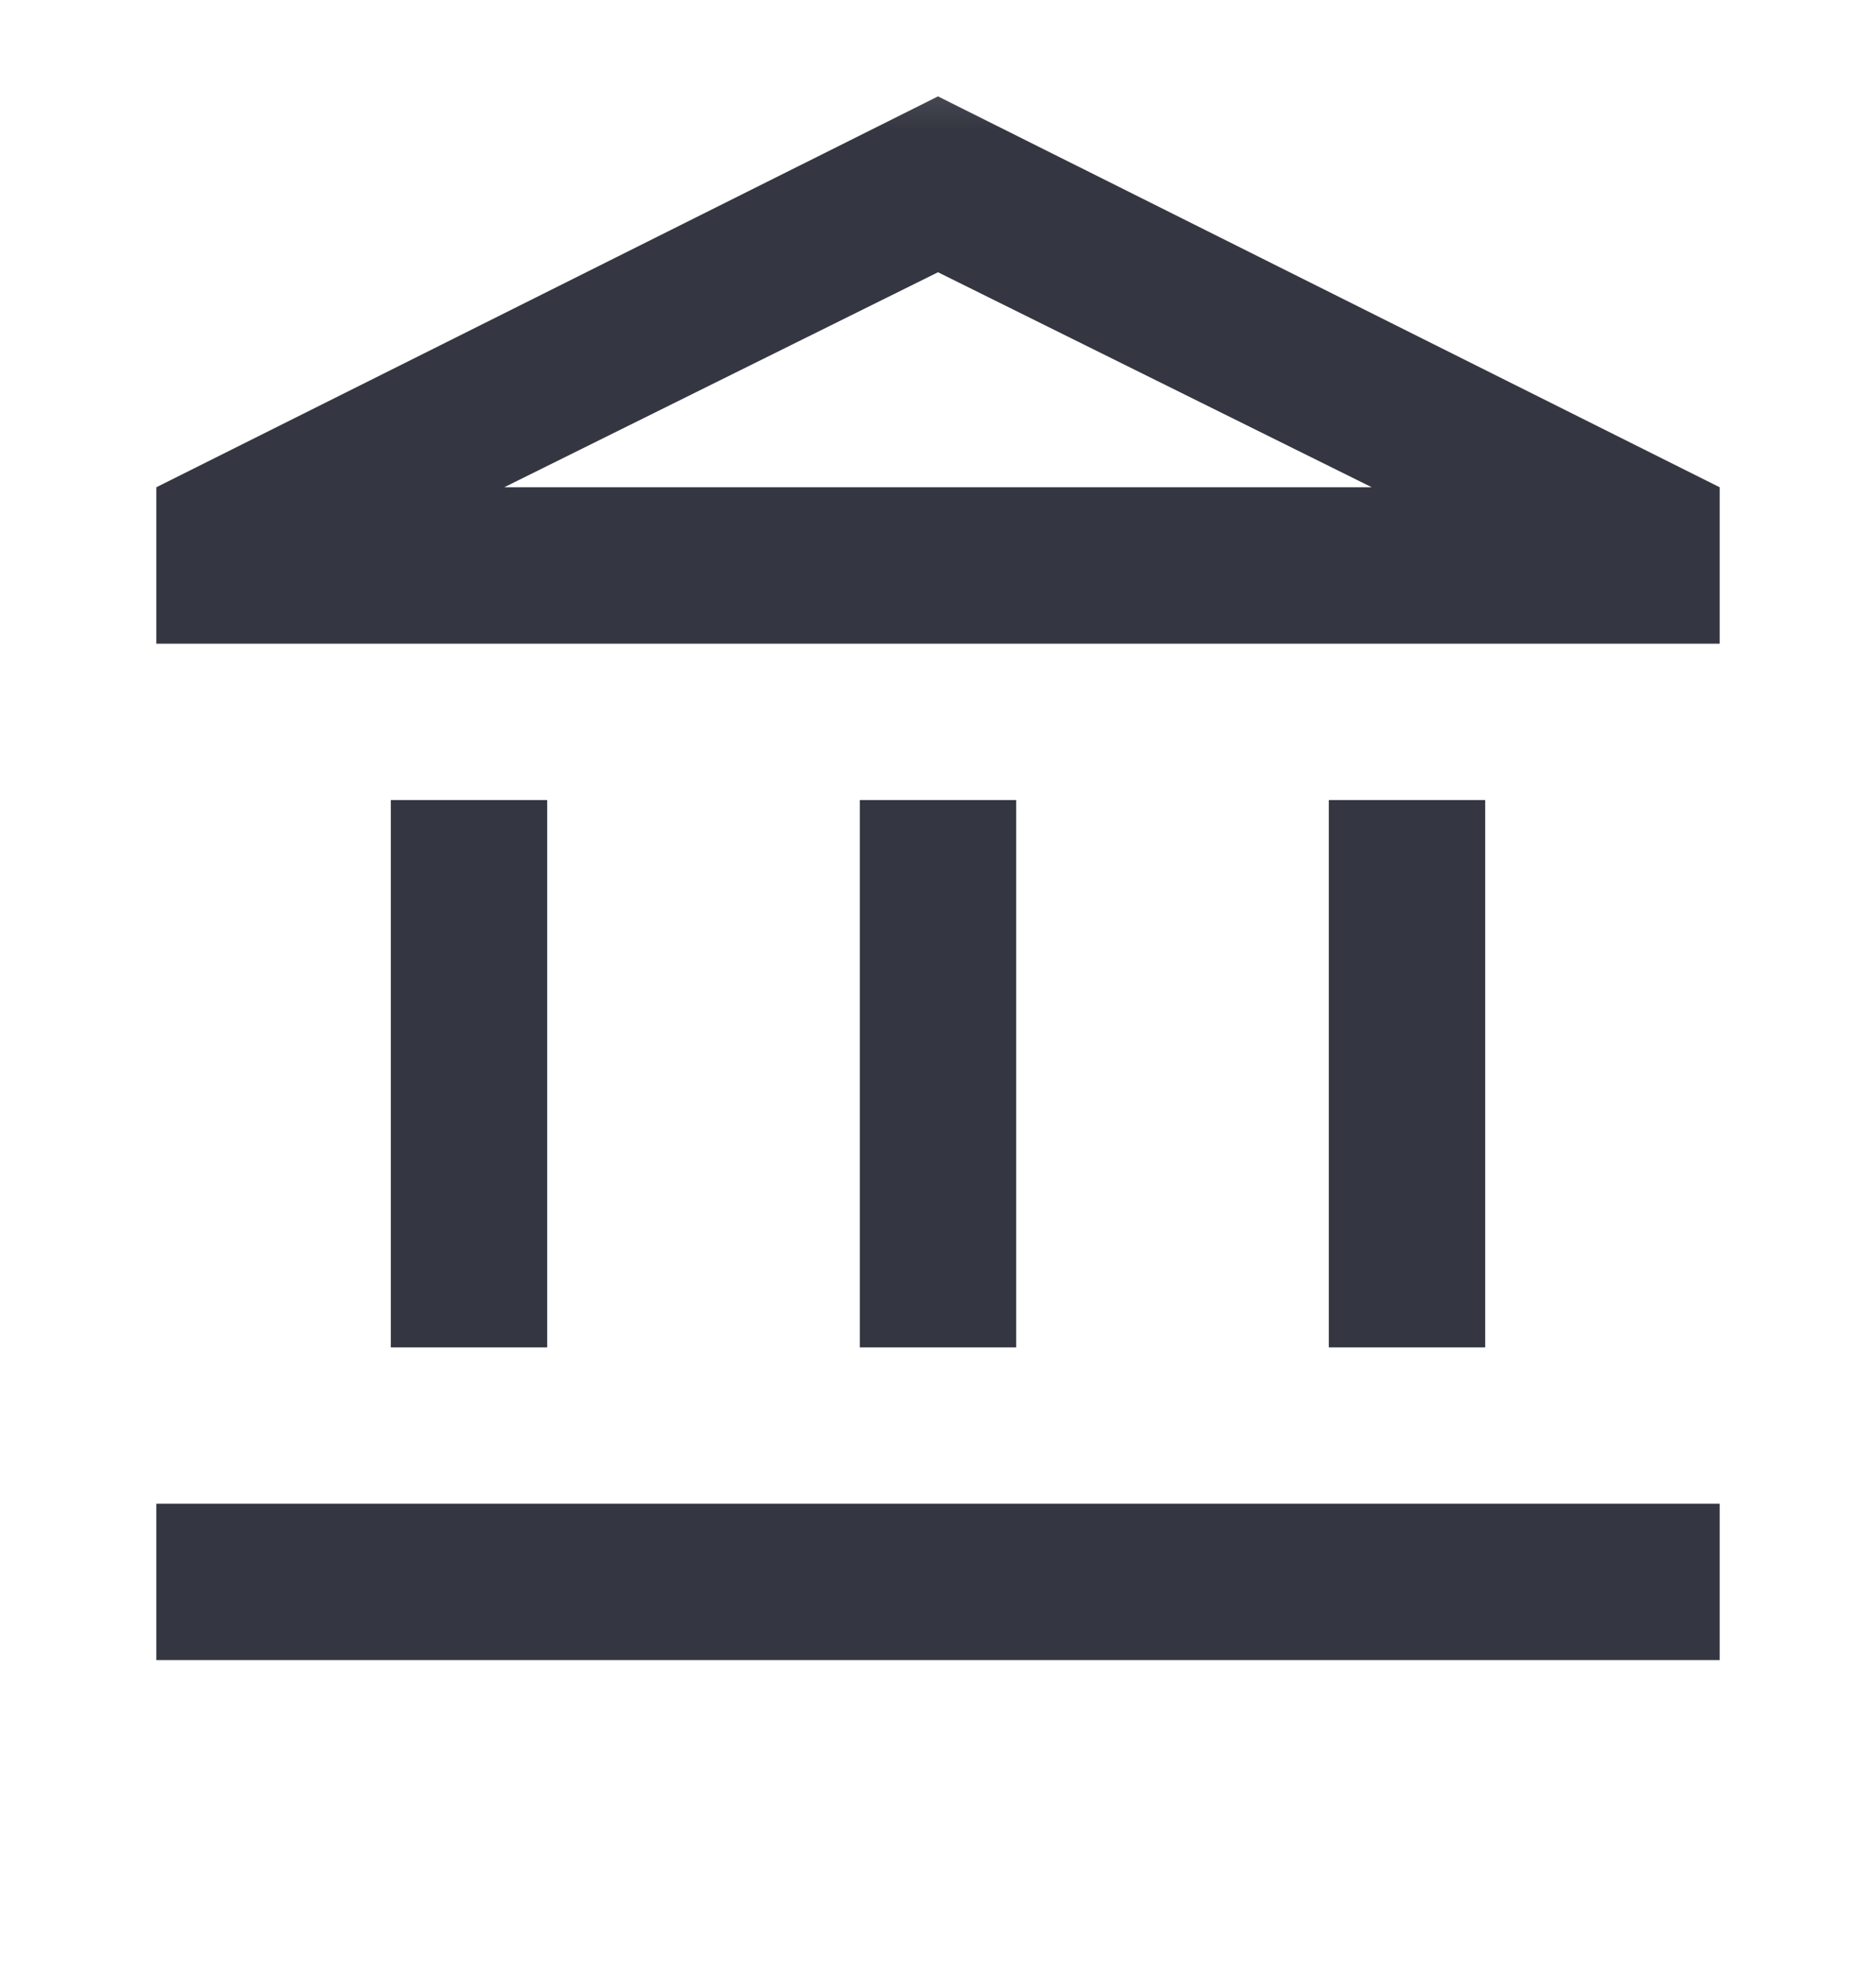 <?xml version="1.0" encoding="UTF-8"?>
<svg xmlns="http://www.w3.org/2000/svg" width="22" height="23" viewBox="0 0 22 23" fill="none">
  <mask id="mask0_310_1848" style="mask-type:alpha" maskUnits="userSpaceOnUse" x="0" y="0" width="22" height="23">
    <rect y="0.214" width="22" height="22" fill="#D9D9D9"></rect>
  </mask>
  <g mask="url(#mask0_310_1848)">
    <path d="M4.583 15.797V9.38H6.417V15.797H4.583ZM10.083 15.797V9.38H11.917V15.797H10.083ZM1.833 19.463V17.63H20.167V19.463H1.833ZM15.583 15.797V9.38H17.417V15.797H15.583ZM1.833 7.547V5.713L11 1.13L20.167 5.713V7.547H1.833ZM5.913 5.713H16.087L11 3.192L5.913 5.713Z" fill="#343741"></path>
  </g>
</svg>

